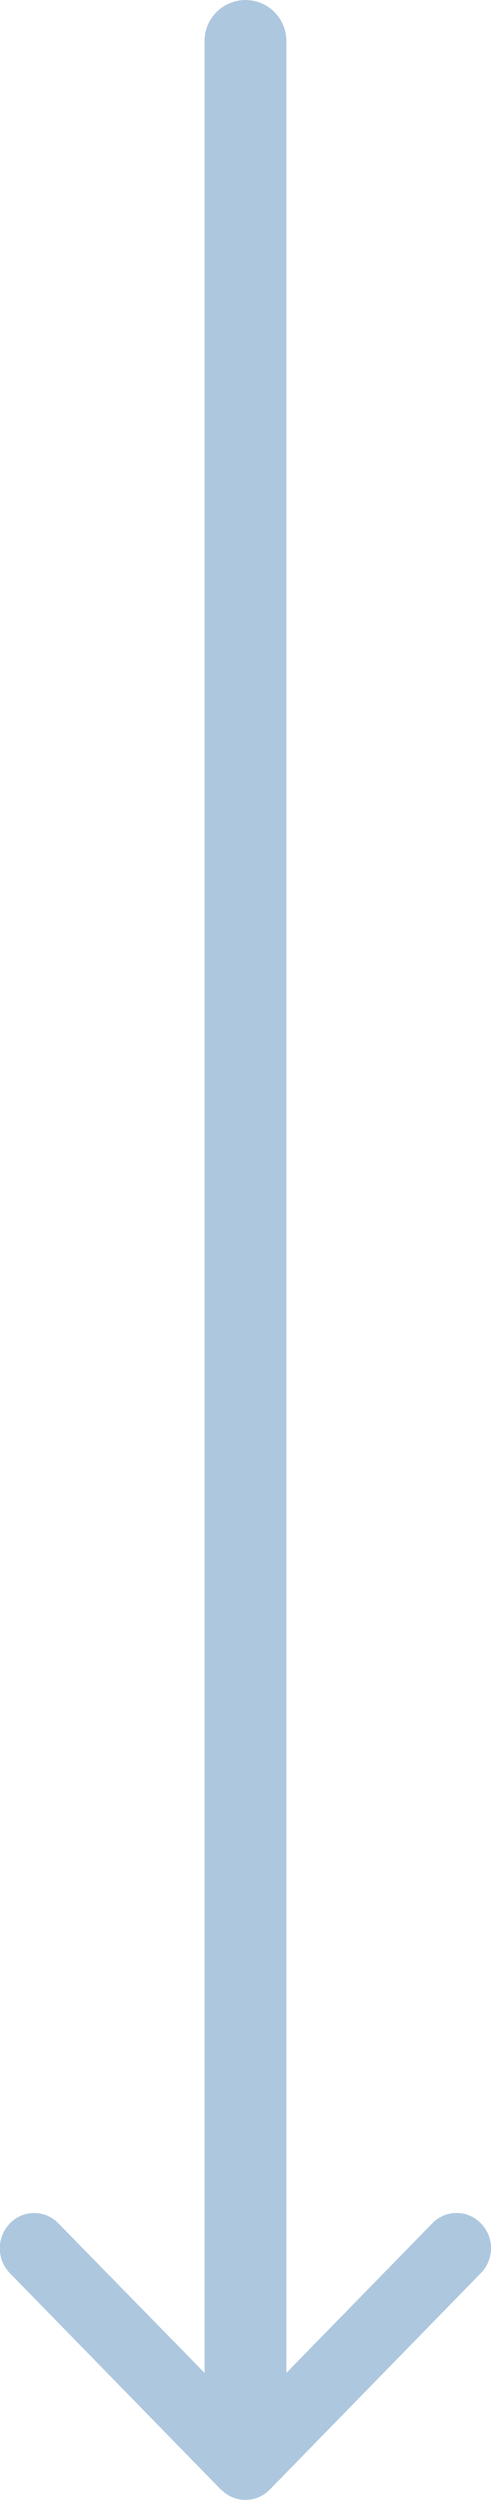 <svg xmlns="http://www.w3.org/2000/svg" width="11.999" height="61.002" viewBox="0 0 11.999 61.002">
  <g id="down-arrow" transform="translate(-0.001 1.001)">
    <path id="Union_10" data-name="Union 10" d="M3467.4,9540.749l-5.158-5.282a.872.872,0,0,1,0-1.214.823.823,0,0,1,1.188,0L3467,9537.9V9481a1,1,0,1,1,2,0v56.9l3.565-3.649a.823.823,0,0,1,1.188,0,.867.867,0,0,1,0,1.214l-5.158,5.282a.829.829,0,0,1-1.19,0Z" transform="translate(-3462 -9481)" fill="#adc7df"/>
  </g>
</svg>
